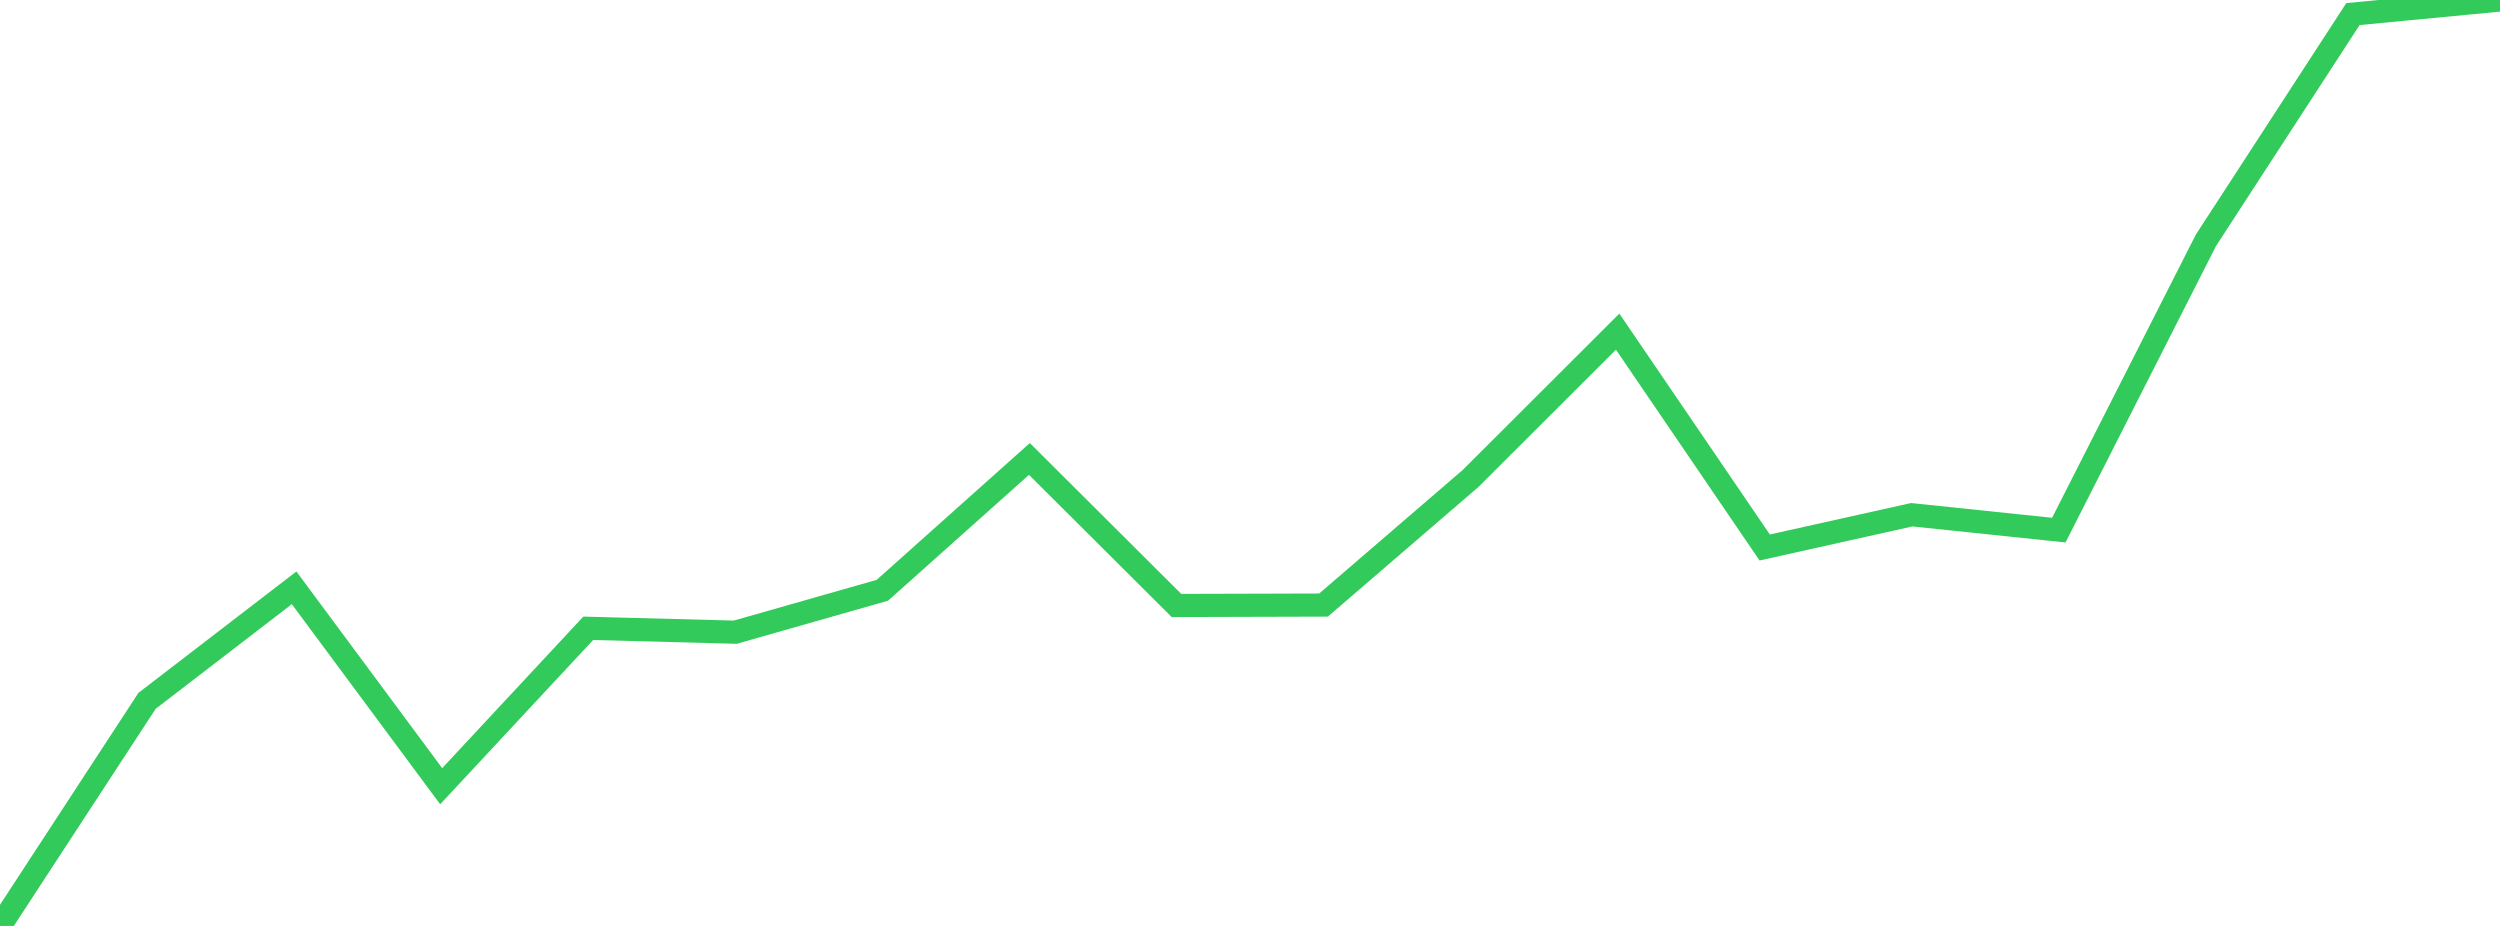 <?xml version="1.0" standalone="no"?>
<!DOCTYPE svg PUBLIC "-//W3C//DTD SVG 1.1//EN" "http://www.w3.org/Graphics/SVG/1.1/DTD/svg11.dtd">

<svg width="135" height="50" viewBox="0 0 135 50" preserveAspectRatio="none" 
  xmlns="http://www.w3.org/2000/svg"
  xmlns:xlink="http://www.w3.org/1999/xlink">


<polyline points="0.0, 50.0 7.941, 37.845 15.882, 31.742 23.824, 42.455 31.765, 33.928 39.706, 34.138 47.647, 31.875 55.588, 24.783 63.529, 32.696 71.471, 32.673 79.412, 25.836 87.353, 17.909 95.294, 29.564 103.235, 27.796 111.176, 28.626 119.118, 12.98 127.059, 0.76 135.0, 0.0" fill="none" stroke="#32ca5b" stroke-width="1.25"/>

</svg>